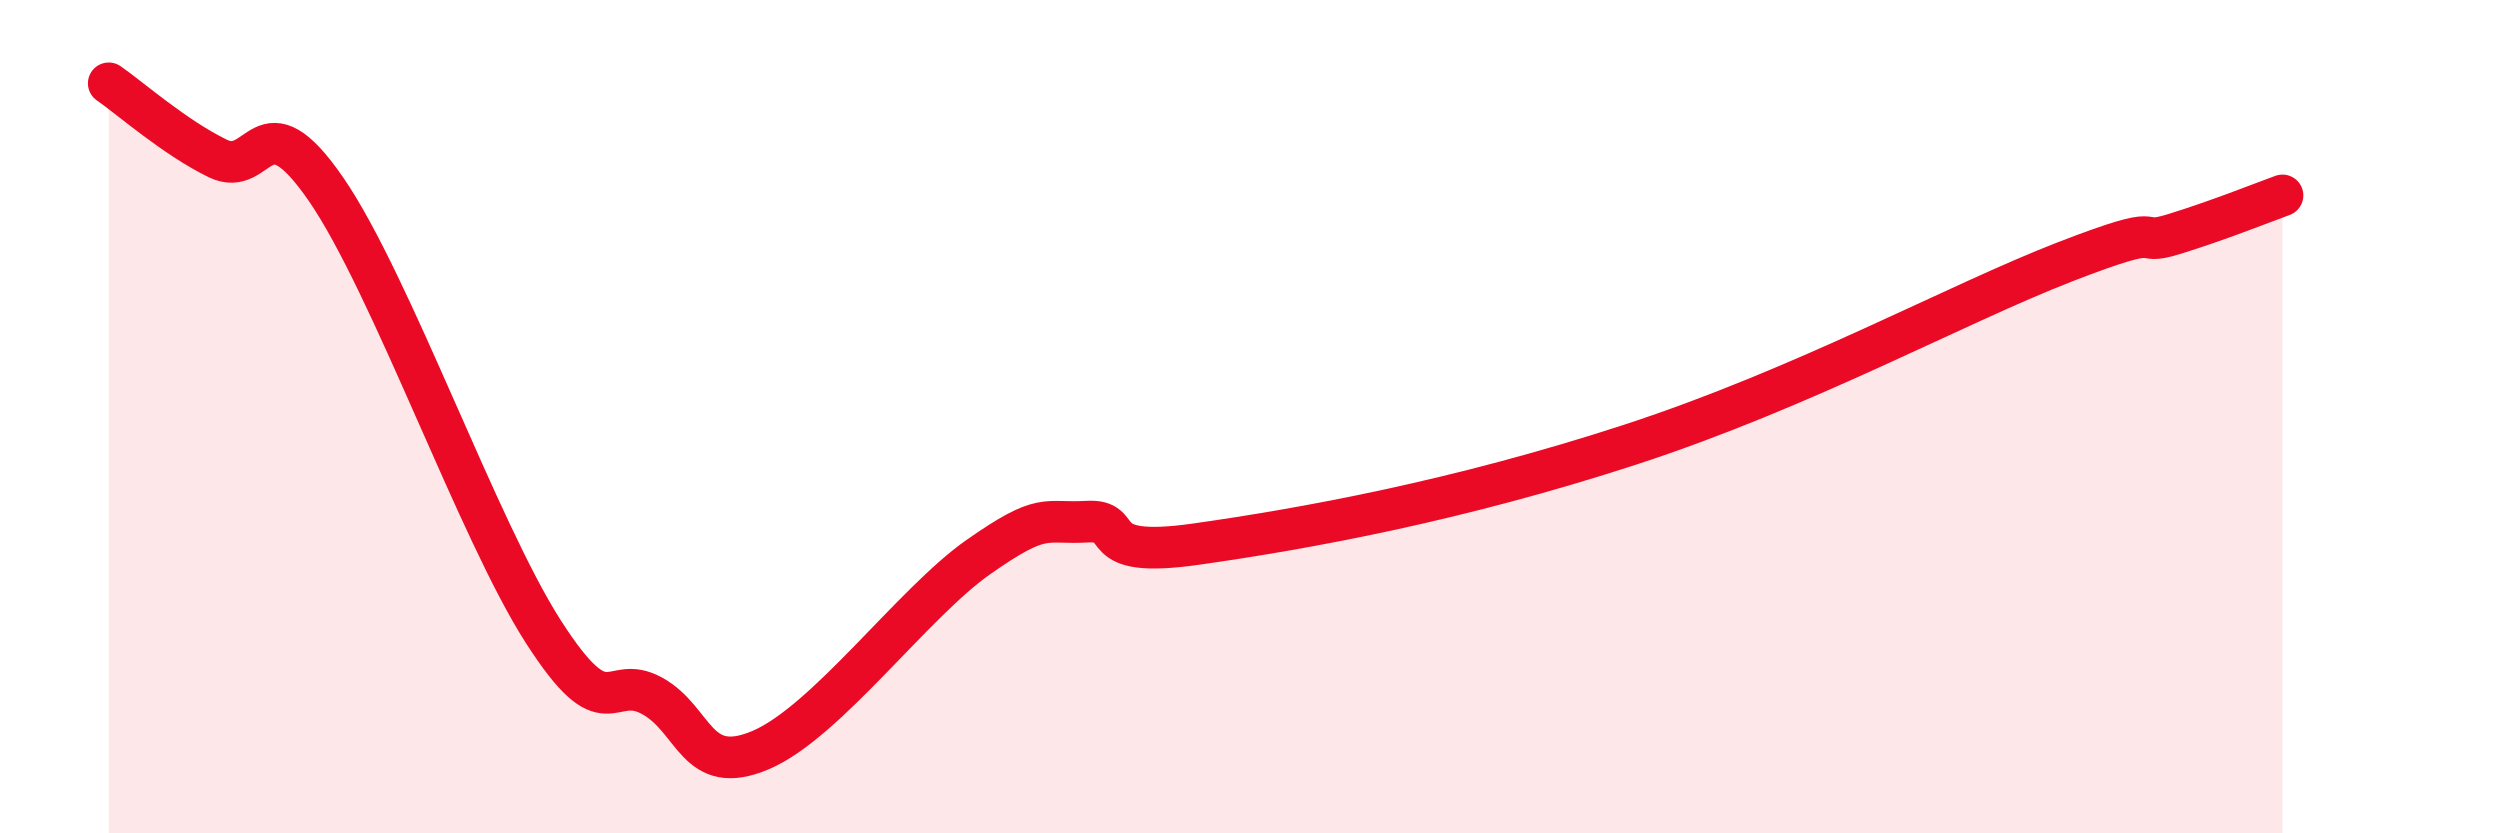 
    <svg width="60" height="20" viewBox="0 0 60 20" xmlns="http://www.w3.org/2000/svg">
      <path
        d="M 2.61,2 C 3.13,2.36 4.18,3.29 5.22,3.8 C 6.26,4.31 6.27,2.28 7.83,4.55 C 9.39,6.82 11.48,12.73 13.04,15.16 C 14.6,17.59 14.61,16.13 15.65,16.7 C 16.69,17.27 16.69,18.67 18.26,18 C 19.83,17.33 21.91,14.47 23.48,13.37 C 25.05,12.27 25.05,12.58 26.09,12.52 C 27.13,12.46 26.09,13.43 28.7,13.06 C 31.31,12.69 34.96,12.03 39.13,10.67 C 43.3,9.31 46.96,7.29 49.57,6.28 C 52.18,5.27 51.13,5.94 52.17,5.62 C 53.21,5.3 54.26,4.88 54.78,4.69L54.78 20L2.61 20Z"
        fill="#EB0A25"
        opacity="0.1"
        stroke-linecap="round"
        stroke-linejoin="round"
      />
      <path
        d="M 2.61,2 C 3.13,2.36 4.18,3.29 5.22,3.8 C 6.26,4.31 6.27,2.28 7.83,4.55 C 9.39,6.82 11.48,12.73 13.04,15.16 C 14.6,17.59 14.61,16.13 15.65,16.7 C 16.69,17.27 16.69,18.67 18.26,18 C 19.83,17.33 21.91,14.47 23.48,13.37 C 25.05,12.27 25.05,12.58 26.09,12.52 C 27.13,12.46 26.09,13.43 28.7,13.06 C 31.31,12.69 34.96,12.03 39.13,10.67 C 43.3,9.31 46.96,7.29 49.57,6.28 C 52.18,5.27 51.13,5.94 52.17,5.62 C 53.21,5.3 54.26,4.88 54.78,4.69"
        stroke="#EB0A25"
        stroke-width="1"
        fill="none"
        stroke-linecap="round"
        stroke-linejoin="round"
      />
    </svg>
  
